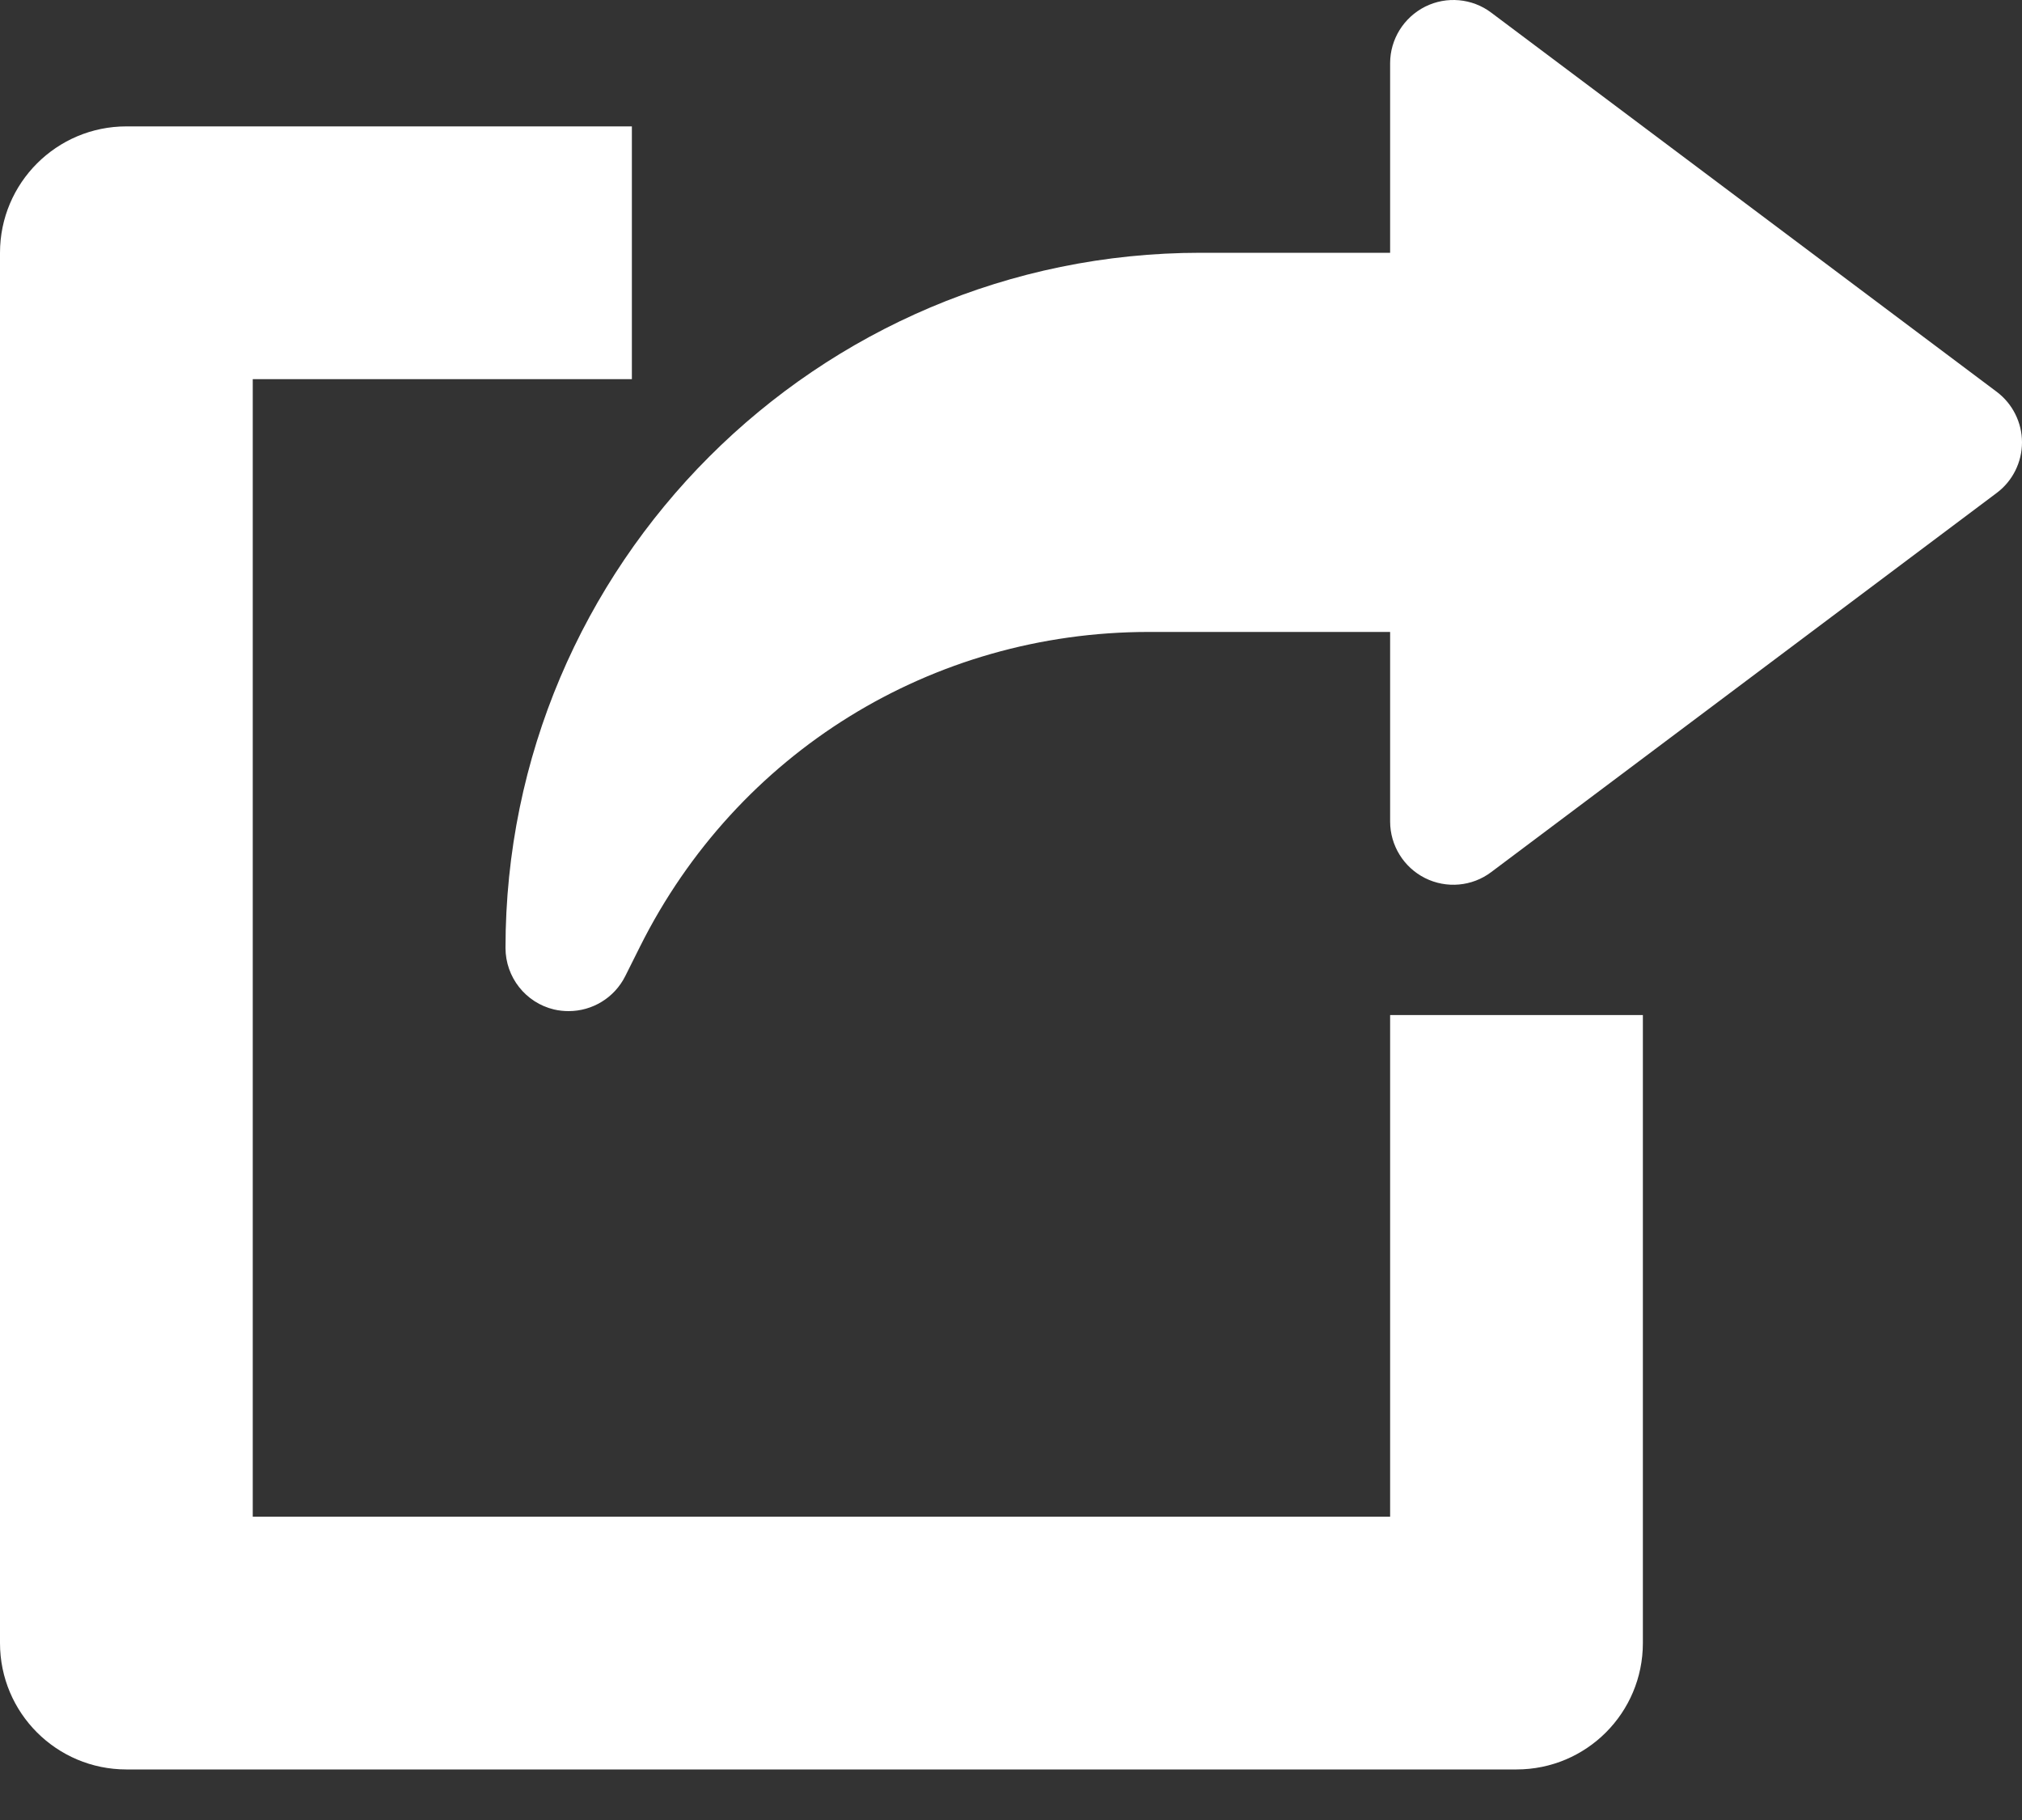 <svg width="20" height="18" viewBox="0 0 20 18" fill="none" xmlns="http://www.w3.org/2000/svg">
<rect x="0" y="0" width="20" height="18" fill="#333333" stroke="none"/>
<path fill-rule="evenodd" clip-rule="evenodd" d="M14.75 0.125L19.75 3.875C19.907 3.993 20 4.179 20 4.375C20 4.571 19.907 4.758 19.75 4.875L14.75 8.625C14.561 8.768 14.306 8.79 14.095 8.684C13.884 8.578 13.75 8.361 13.75 8.125V6.25H11.363C9.217 6.25 7.29 7.443 6.331 9.361L6.184 9.655C6.076 9.87 5.857 10 5.625 10C5.577 10 5.529 9.995 5.481 9.984C5.2 9.918 5 9.665 5 9.375C5 5.584 8.084 2.5 11.875 2.5H13.75V0.625C13.75 0.389 13.884 0.173 14.096 0.066C14.307 -0.04 14.562 -0.017 14.75 0.125ZM13.75 15V10.039H16.25V16.25C16.25 16.941 15.691 17.5 15 17.5H1.25C0.56 17.5 0 16.941 0 16.25V2.5C0 1.81 0.56 1.25 1.25 1.25H6.25V3.75H2.5V15H13.75Z" fill="white"/>
</svg>
